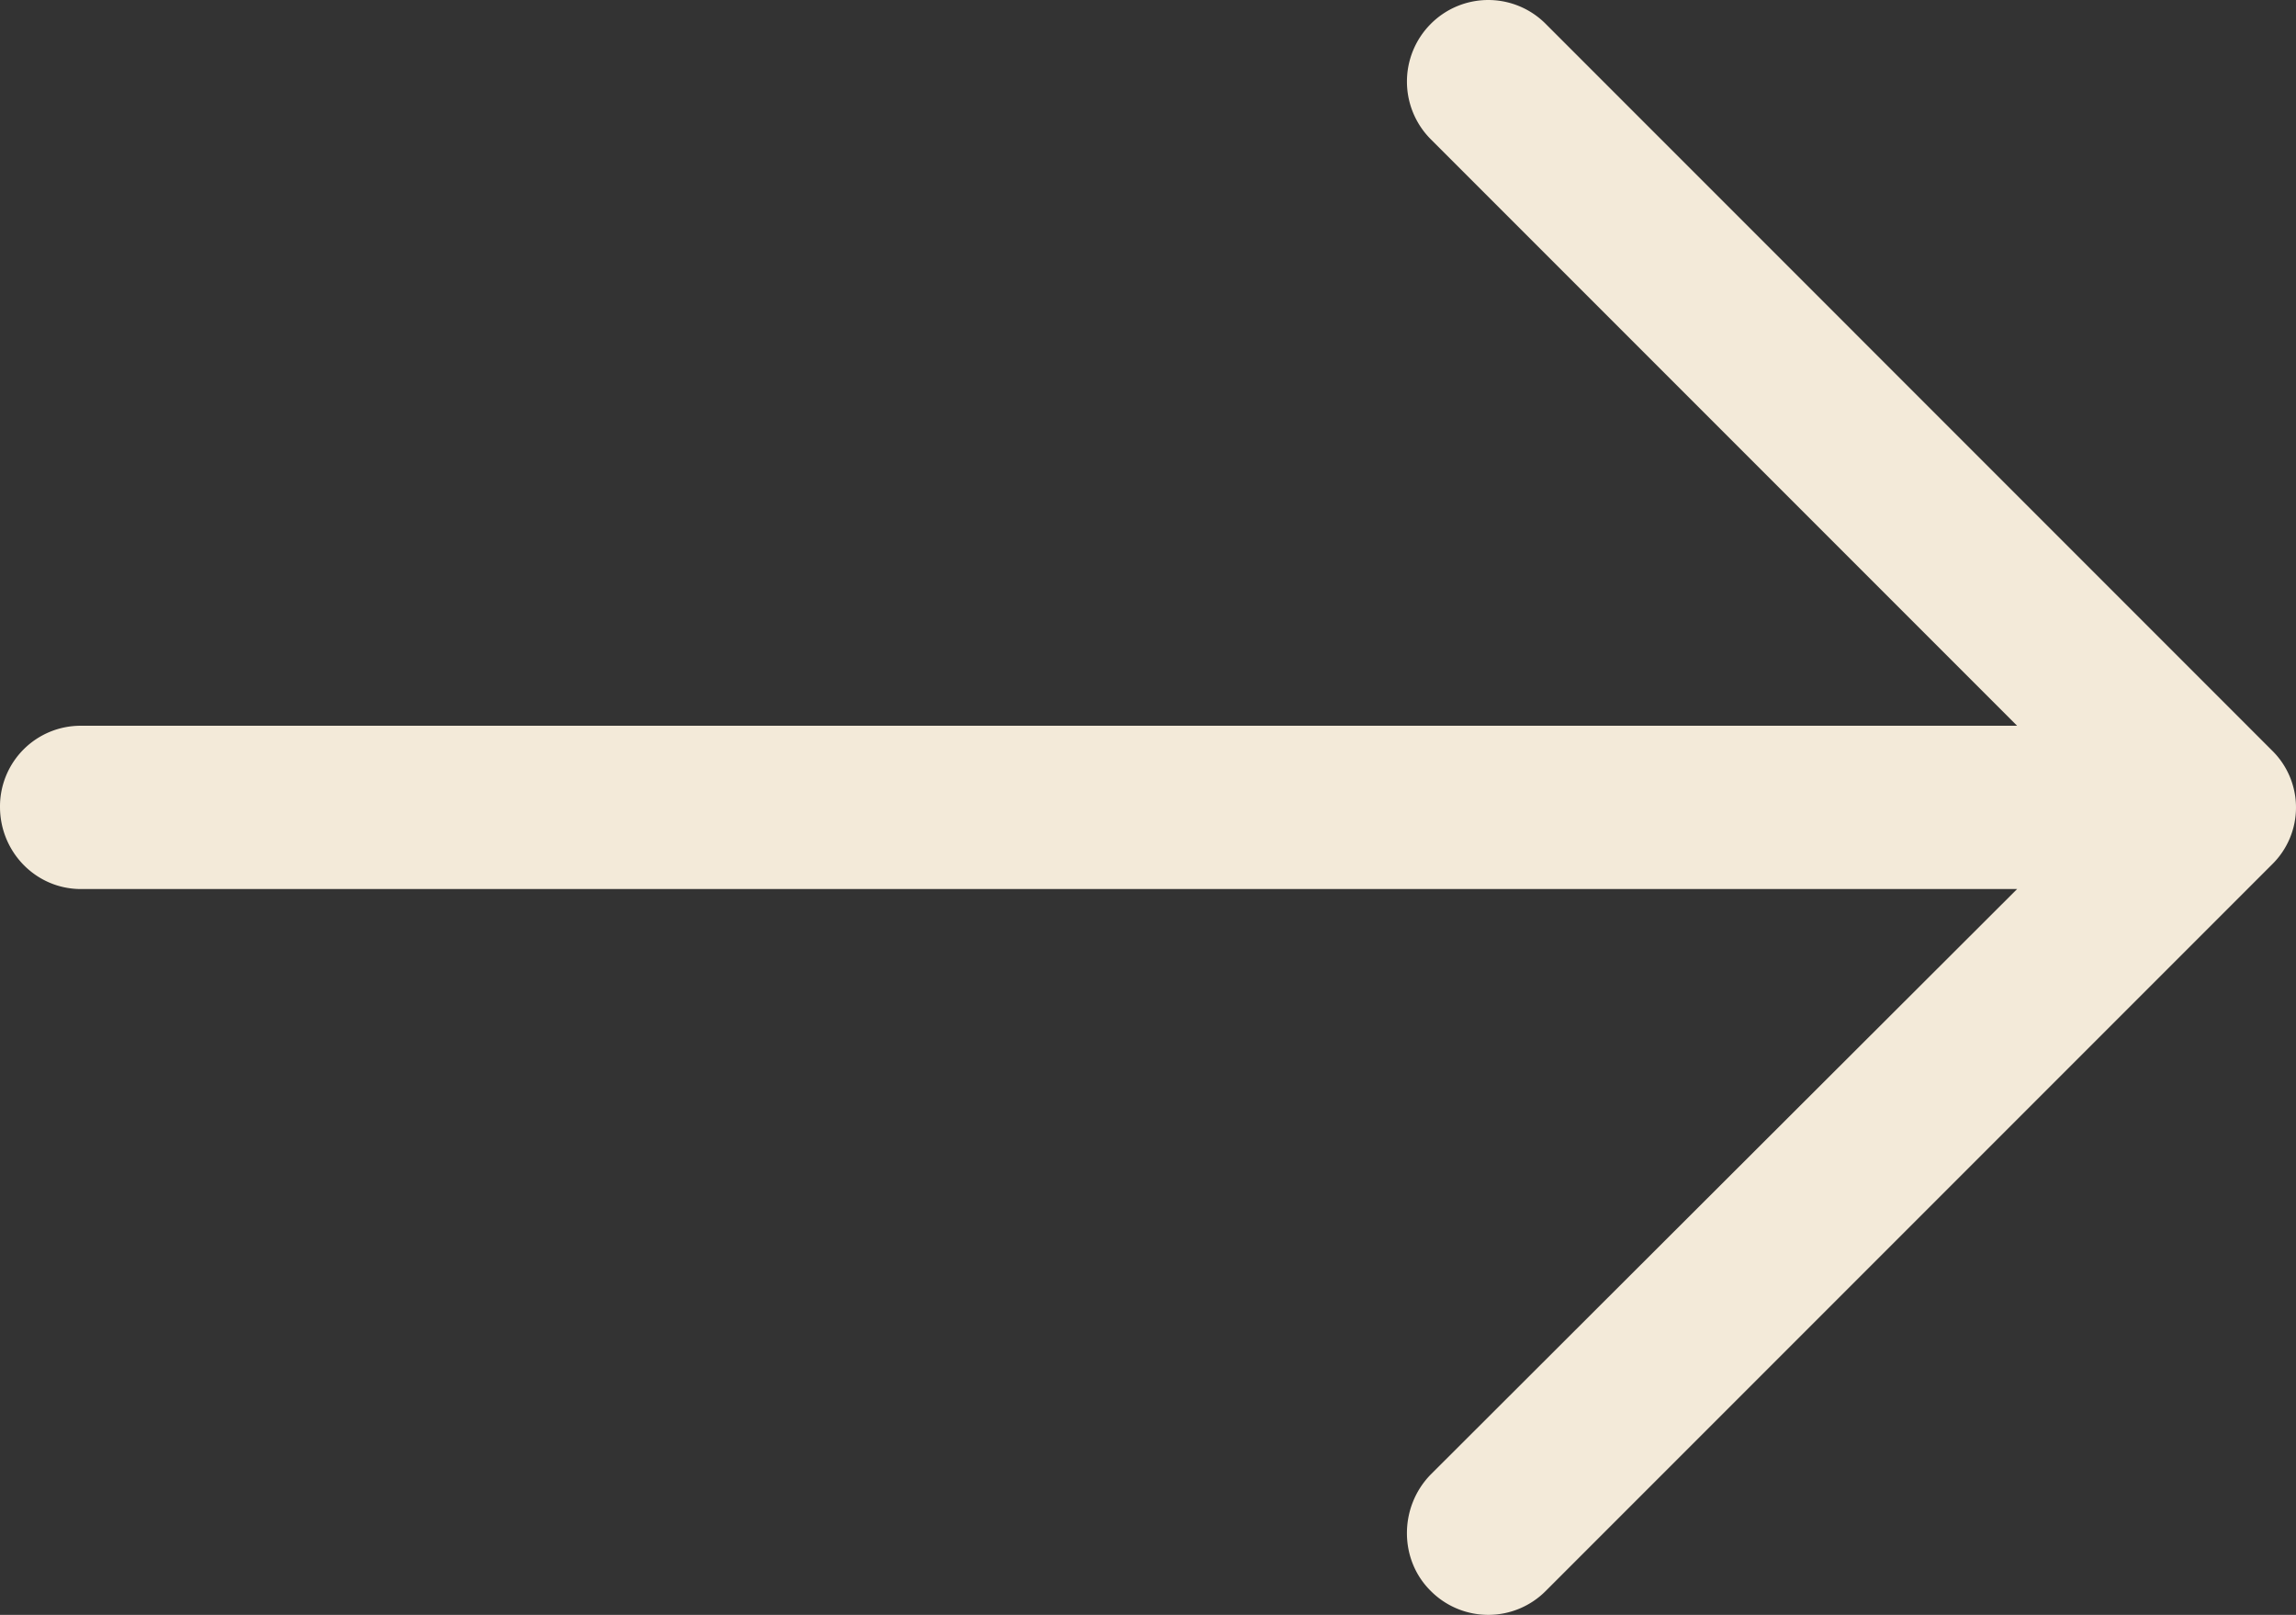 <?xml version="1.0" encoding="UTF-8"?> <svg xmlns="http://www.w3.org/2000/svg" viewBox="-0 4.674 31.49 22.142"><rect x="-0" y="4.674" width="31.49" height="22.142" fill="#333333" stroke="none"/><g><path d="M21.205 5.007a1.112 1.112 0 0 0-1.587 0 1.12 1.12 0 0 0 0 1.571l8.047 8.047H1.111A1.106 1.106 0 0 0 0 15.737c0 .619.492 1.127 1.111 1.127h26.554l-8.047 8.032c-.429.444-.429 1.159 0 1.587a1.112 1.112 0 0 0 1.587 0l9.952-9.952a1.093 1.093 0 0 0 0-1.571l-9.952-9.953z" style="" fill="#f3ead9" data-original="#1e201d" opacity="1" class=""></path></g></svg> 
